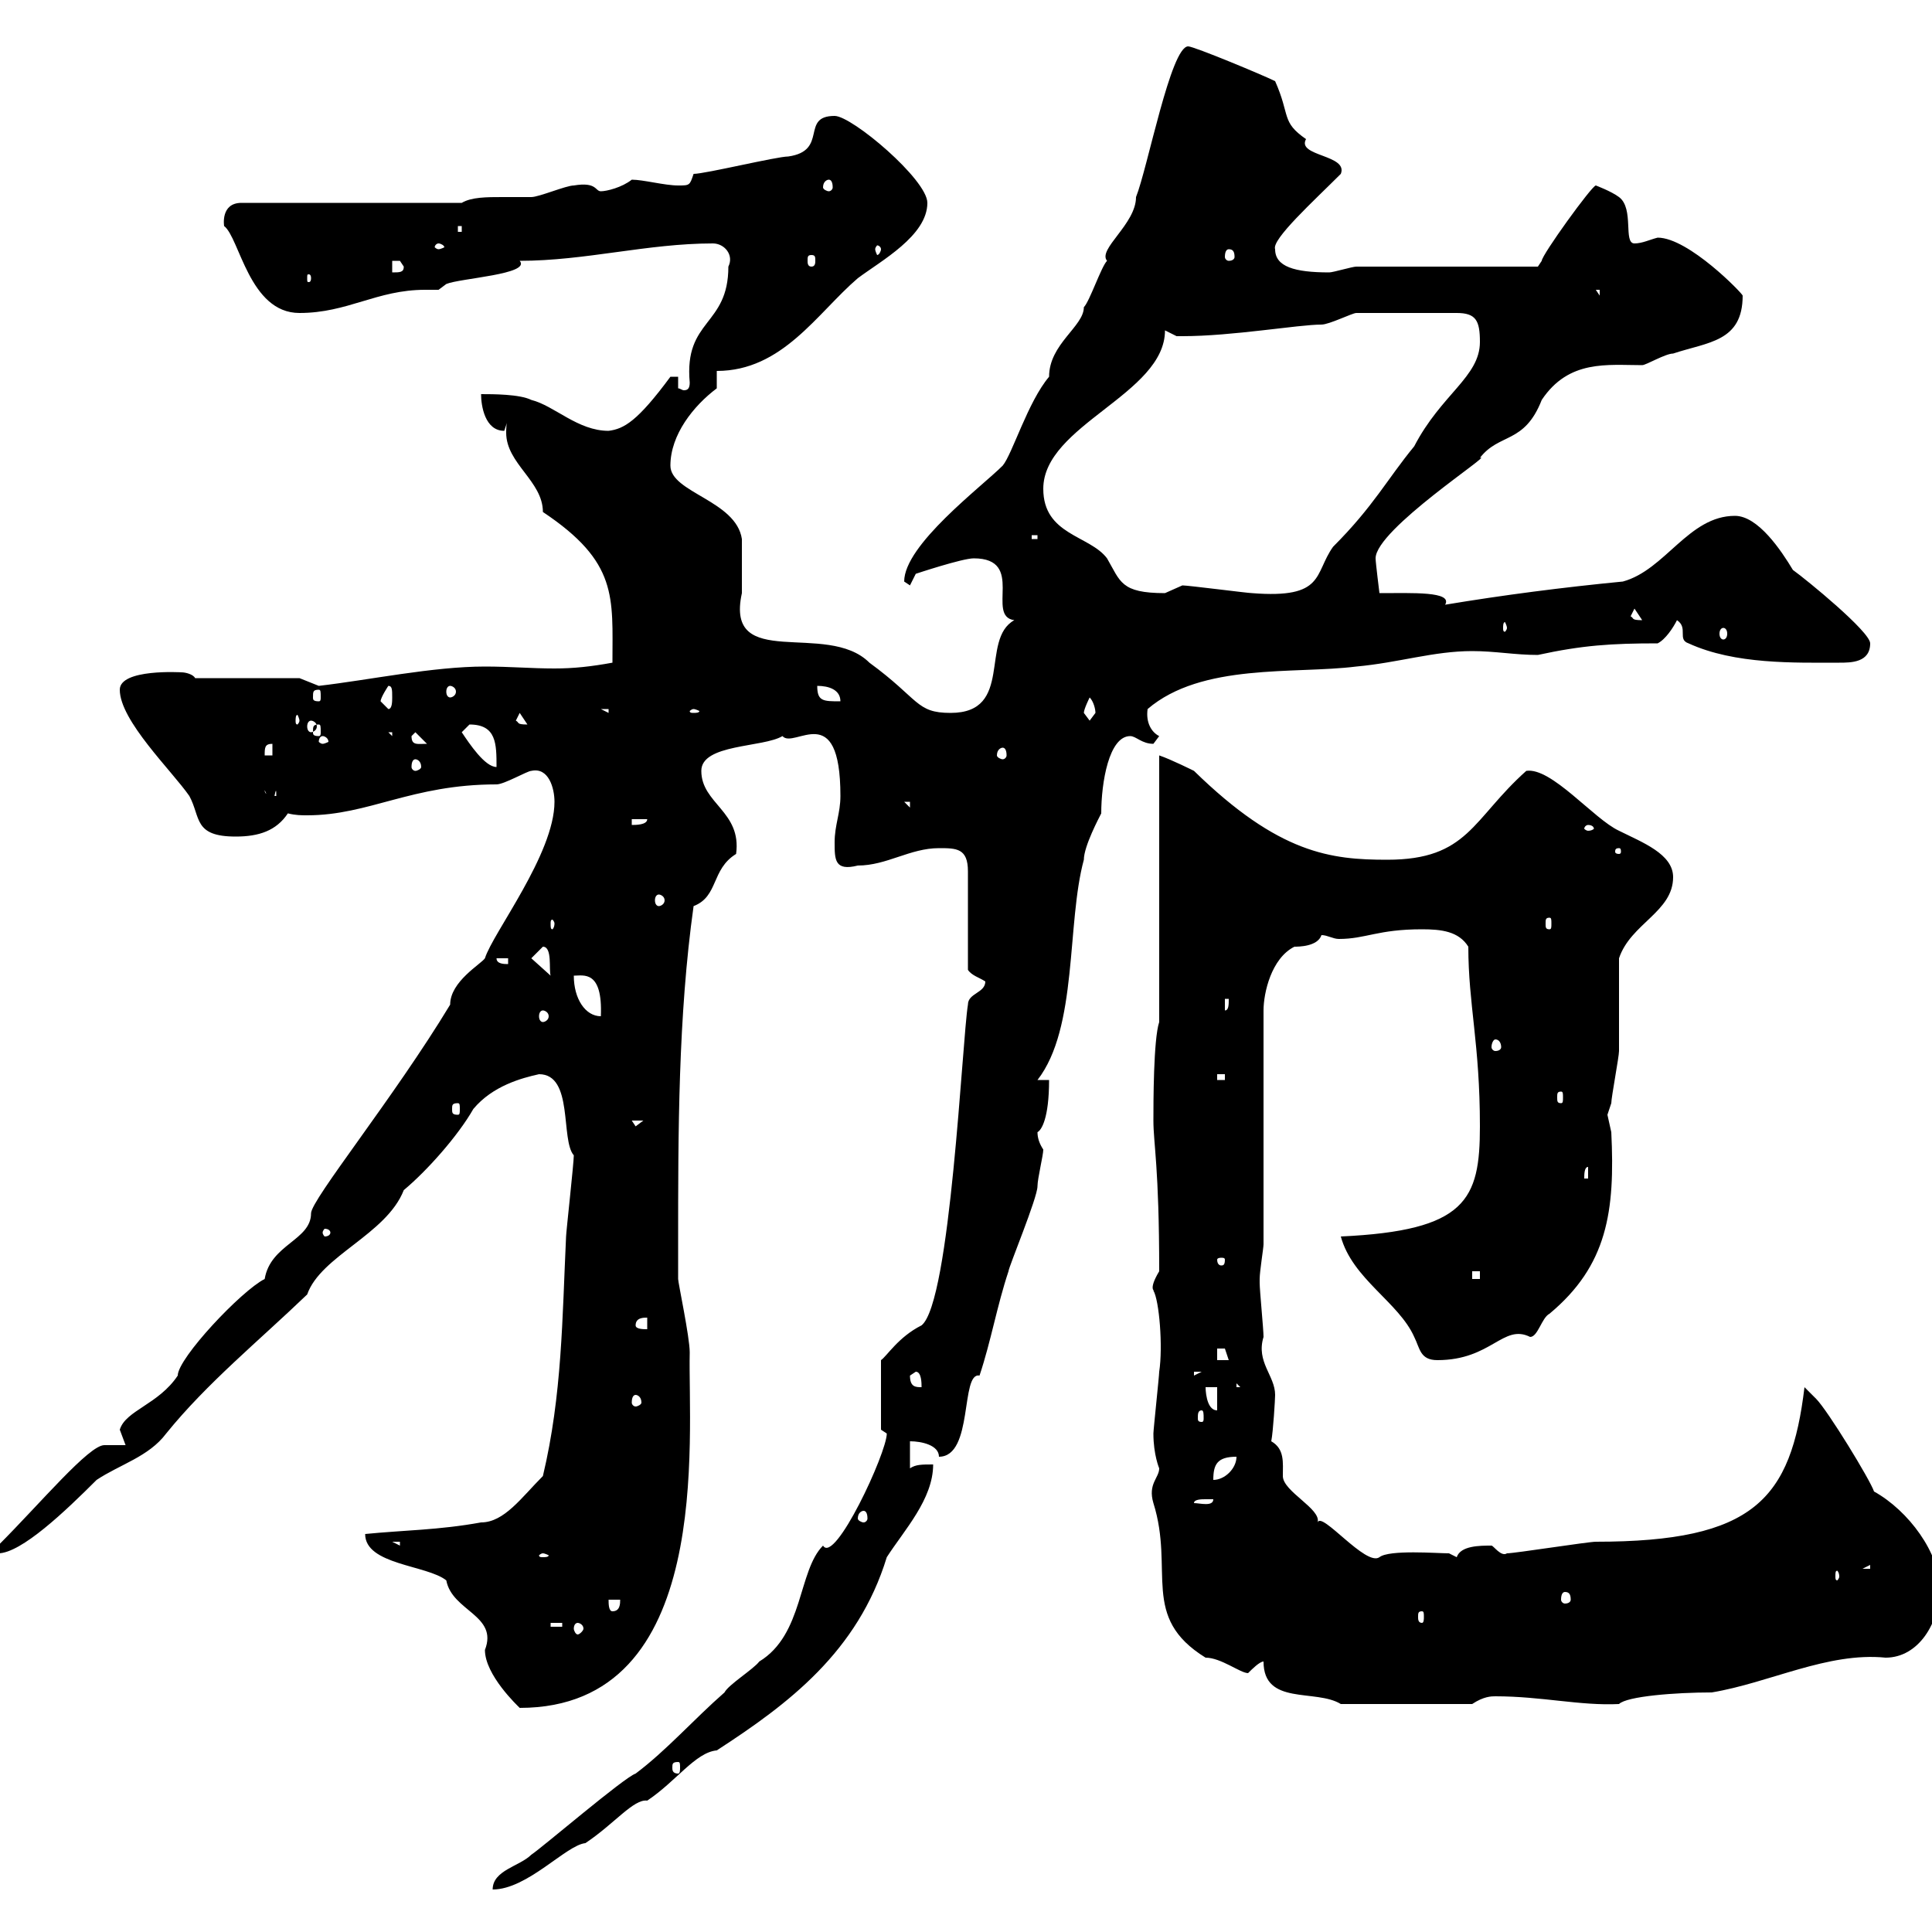 <svg xmlns="http://www.w3.org/2000/svg" xmlns:xlink="http://www.w3.org/1999/xlink" width="300" height="300"><path d="M137.70 222.60C137.70 225.60 129.60 243 127.80 240C123.90 243.90 124.80 253.80 117.90 258C117 259.20 113.10 261.60 112.50 262.80C107.70 267 103.50 271.80 98.70 275.40C96.90 276 84.30 286.80 82.50 288C80.70 289.80 76.50 290.40 76.50 293.40C81.90 293.40 87.90 286.50 90.90 286.20C95.40 283.20 98.40 279.30 100.50 279.60C105 276.60 108 272.10 111.30 271.80C122.40 264.60 133.20 256.50 137.70 241.80C140.40 237.60 144.90 232.80 144.90 227.40C143.10 227.40 142.20 227.40 141.30 228L141.30 223.80C143.10 223.80 145.80 224.40 145.80 226.20C151.20 226.20 149.10 213 152.10 213.60C153.90 208.20 154.80 202.80 156.60 197.40C156.60 196.80 161.10 186 161.10 184.20C161.10 183 162 179.40 162 178.50C161.40 177.60 161.10 176.70 161.10 175.80C161.70 175.50 162.90 173.70 162.90 167.70L161.10 167.70C167.40 159.60 165.60 143.40 168.30 133.50C168.30 131.40 170.70 126.90 171 126.30C171 121.50 172.20 114.30 175.50 114.30C176.40 114.30 177.30 115.50 179.10 115.50C179.10 115.50 180 114.30 180 114.30C178.80 113.70 177.90 112.20 178.20 110.10C186.60 102.90 201 104.70 210.60 103.50C217.20 102.90 222.60 101.10 228.60 101.10C232.20 101.10 235.20 101.70 238.80 101.70C245.70 100.20 250.20 99.90 257.40 99.90C258.60 99.30 259.80 97.50 260.40 96.30C262.20 97.50 260.40 99.30 262.20 99.90C269.40 103.20 278.70 102.90 285.60 102.90C287.40 102.90 290.40 102.90 290.40 99.90C290.40 98.10 280.50 90 278.40 88.50C276.60 85.50 273 80.10 269.40 80.10C262.20 80.10 258.60 88.50 252 90.30C242.70 91.20 233.40 92.40 224.40 93.90C225.60 91.80 219.30 92.10 214.20 92.10C214.20 92.10 213.60 87.30 213.60 86.70C213.60 82.20 232.20 70.20 229.80 71.10C232.80 67.20 236.70 69 239.40 62.10C243.60 55.80 249.60 56.70 255 56.70C255.60 56.70 258.60 54.90 259.80 54.90C265.20 53.10 270.60 53.10 270.60 45.90C270.60 45.60 262.20 36.90 257.40 36.90C256.20 37.20 255 37.80 253.80 37.80C252 37.80 253.80 32.40 251.40 30.60C250.20 29.70 247.80 28.80 247.80 28.80C247.20 28.80 239.40 39.60 239.40 40.50C239.40 40.50 238.80 41.40 238.80 41.40L210.60 41.40C210 41.40 207 42.30 206.40 42.30C201 42.30 198 41.40 198 38.70C197.40 37.20 204 31.20 208.20 27C209.40 24 201.30 24.30 202.80 21.60C198.90 18.90 200.40 18 198 12.60C196.20 11.70 185.40 7.20 184.50 7.20C181.80 7.20 178.20 26.10 176.40 30.60C176.40 34.80 170.40 38.70 171.90 40.50C171 41.40 169.20 46.80 168.30 47.70C168.30 50.70 162.90 53.40 162.90 58.50C159.60 62.40 157.20 70.50 155.70 72.30C152.40 75.60 140.40 84.60 140.40 90.30C140.40 90.30 141.30 90.90 141.30 90.90L142.20 89.10C142.20 89.10 149.40 86.70 151.20 86.70C159.30 86.70 153 95.70 157.50 96.30C152.10 99.30 157.50 110.70 147.60 110.70C142.20 110.70 142.80 108.60 135 102.90C128.40 96.30 112.50 104.40 115.20 92.10C115.20 90.90 115.20 84.90 115.20 83.70C114.30 77.70 104.10 76.50 104.10 72.30C104.10 67.50 107.70 63 111.30 60.30L111.30 57.60C121.50 57.60 126.90 48.60 133.20 43.20C136.80 40.50 144 36.60 144 31.50C144 27.90 132.30 18 129.60 18C124.20 18 128.70 23.40 122.40 24.30C120.60 24.30 109.50 27 107.70 27C107.10 28.80 107.10 28.80 105.30 28.80C103.20 28.80 99.90 27.90 98.10 27.90C96.60 29.10 94.20 29.70 93.30 29.70C92.40 29.70 92.70 28.20 89.10 28.80C87.90 28.80 83.70 30.60 82.50 30.60C81.60 30.60 79.80 30.60 78 30.60C75.60 30.60 73.20 30.60 71.70 31.50L37.50 31.50C34.20 31.50 34.80 35.10 34.80 35.10C37.20 36.90 38.70 48.60 46.50 48.60C54 48.60 58.50 45 66 45C66.60 45 67.50 45 68.10 45L69.30 44.10C71.40 43.20 82.50 42.60 80.70 40.50C90.90 40.50 100.50 37.80 110.70 37.80C112.50 37.80 114 39.60 113.10 41.40C113.10 50.70 106.20 49.50 107.10 59.40C107.10 60.30 106.80 60.60 106.20 60.60C105.90 60.60 105.60 60.30 105.30 60.30L105.30 58.50L104.10 58.50C99 65.40 96.90 66.60 94.50 66.90C89.70 66.90 86.10 63 82.50 62.10C80.70 61.20 76.50 61.20 74.70 61.20C74.70 63 75.30 66.90 78.30 66.90C78.30 66.90 78.90 65.10 78.90 65.10C78.60 65.70 78.60 66.60 78.60 67.20C78.60 72 84.30 74.70 84.30 79.50C96 87.30 95.10 92.70 95.10 102.90C91.80 103.50 89.10 103.80 86.10 103.80C82.50 103.80 79.20 103.50 75.30 103.50C67.20 103.50 57.30 105.60 49.50 106.50C49.50 106.50 46.50 105.30 46.50 105.30L30.30 105.30C30 104.70 28.80 104.40 28.20 104.40C28.20 104.40 18.60 103.80 18.60 107.10C18.60 111.90 26.70 119.70 29.40 123.60C31.20 126.90 30 129.90 36.60 129.90C40.20 129.90 42.90 129 44.70 126.30C45.90 126.60 46.80 126.60 47.70 126.60C57.30 126.60 63.90 121.80 77.10 121.80C78.30 121.80 81.90 119.70 82.50 119.70C85.20 119.10 86.10 122.40 86.10 124.50C86.10 132.60 76.50 144.90 75.30 148.80C74.70 149.70 69.90 152.40 69.90 156C61.20 170.40 48.30 186.30 48.30 188.40C48.30 192.60 42 193.20 41.10 198.60C37.50 200.40 27.60 210.90 27.60 213.60C24.60 218.10 19.50 219 18.60 222C18.60 222 19.50 224.40 19.50 224.40C18 224.40 17.10 224.40 16.20 224.40C13.80 224.40 6.30 233.40-0.30 240L-0.30 241.20C3.30 241.20 10.20 234.60 15 229.80C18.60 227.40 23.10 226.20 25.80 222.60C32.10 214.80 40.20 208.20 47.70 201C49.80 195 60 191.70 62.70 184.80C66.30 181.80 71.10 176.40 73.50 172.20C76.50 168.60 81 167.40 83.70 166.80C89.10 166.80 87 177 89.10 179.40C89.10 180.60 87.90 191.40 87.90 192C87.30 204.60 87.30 216.60 84.30 229.20C81 232.50 78.30 236.40 74.70 236.40C68.10 237.60 62.70 237.60 56.70 238.20C56.70 243 66.30 243 69.30 245.40C70.20 250.20 77.40 250.80 75.30 256.20C75.30 260.10 80.40 264.90 80.70 265.20C111 265.20 106.80 223.20 107.10 210C107.10 207.60 105.30 199.20 105.30 198.60L105.30 193.20C105.30 175.80 105.30 157.80 107.70 140.70C111.60 139.20 110.40 135 114.30 132.60C115.20 126 108.90 124.80 108.90 119.70C108.90 115.50 118.50 116.10 121.50 114.30C123.30 116.40 130.50 108.30 130.50 123.60C130.50 126.30 129.60 128.10 129.60 130.80C129.60 133.50 129.60 135.30 133.20 134.40C137.70 134.40 141.30 131.70 145.80 131.70C148.50 131.70 150.30 131.70 150.30 135.30L150.30 150.60C150.90 151.50 152.10 151.80 153 152.40C153 154.20 150.30 154.20 150.30 156C149.40 161.40 147.60 202.20 143.10 205.80C139.50 207.60 137.70 210.60 136.80 211.20L136.80 222C136.80 222 137.70 222.60 137.70 222.60ZM105.30 273.60C105.60 273.60 105.60 273.90 105.60 274.50C105.60 274.80 105.60 275.40 105.30 275.40C104.40 275.40 104.40 274.80 104.40 274.50C104.40 273.90 104.40 273.60 105.30 273.60ZM196.20 258C196.20 264.90 204.30 262.20 208.20 264.60L228.60 264.60C230.40 263.40 231.60 263.40 232.20 263.40C239.40 263.40 245.40 264.90 251.40 264.60C252.60 263.40 260.10 262.80 265.80 262.80C274.80 261.30 283.80 256.50 292.80 257.40C297.90 257.40 301.20 252 301.20 246.60C301.20 241.20 296.40 234.60 291 231.60C290.40 229.80 283.80 219 282 217.20C282 217.20 280.20 215.40 280.20 215.40C278.10 232.80 272.40 239.40 247.80 239.40C246.60 239.40 235.20 241.20 234 241.20C233.10 241.80 231.90 240 231.60 240C229.80 240 226.80 240 226.20 241.80L225 241.20C223.20 241.20 215.70 240.60 214.20 241.80C212.10 243.30 205.20 234.60 204.60 236.40C205.20 234.30 199.20 231.60 199.20 229.20C199.20 227.10 199.50 225 197.40 223.80C197.70 222.30 198 217.20 198 216.60C198 213.60 195 211.50 196.20 207.60C196.20 206.40 195.60 200.40 195.60 199.20C195.60 199.20 195.60 199.20 195.60 198.60C195.60 197.40 196.20 193.80 196.20 193.20L196.20 156.90C196.20 154.20 197.40 148.80 201 147C201.60 147 204.60 147 205.20 145.20C206.10 145.20 207 145.80 207.90 145.80C212.10 145.80 213.90 144.30 220.80 144.30C223.80 144.30 226.50 144.60 228 147C228 156 229.80 162 229.80 174.90C229.80 186.30 227.70 191.10 208.20 192C210 198.60 217.20 202.20 219.60 207.60C220.50 209.40 220.50 211.20 223.20 211.20C231.60 211.20 233.40 205.50 237.60 207.60C238.80 207.60 239.40 204.60 240.60 204C249.60 196.50 250.80 188.10 250.20 175.80C250.20 175.80 249.60 173.10 249.60 173.10C249.60 173.10 250.20 171.30 250.20 171.30C250.20 170.40 251.40 164.10 251.40 163.20C251.40 161.40 251.40 150.60 251.40 148.80C253.20 143.40 259.80 141.60 259.80 136.20C259.80 132.60 255 130.80 251.40 129C247.50 127.20 240.90 119.10 237 119.70C228.60 127.20 228 133.50 215.40 133.50C206.70 133.50 198.60 132.60 185.40 119.70C185.40 119.70 181.80 117.90 180 117.30L180 156L180 158.70C179.10 161.40 179.10 171.30 179.10 174C179.10 177.60 180 181.20 180 197.40C178.20 200.40 179.40 200.40 179.10 200.40C180 201.90 180.60 209.10 180 213C180 213.60 179.10 222 179.10 222.60C179.10 225.90 180 228 180 228C180 229.50 178.20 230.40 179.10 233.40C182.40 243.90 177 251.10 187.20 257.40C189.60 257.40 192.60 259.80 193.80 259.80C194.40 259.20 195.60 258 196.20 258ZM85.50 252L87.30 252L87.30 252.60L85.50 252.60ZM89.70 252C90 252 90.60 252.30 90.60 252.90C90.60 253.20 90 253.80 89.70 253.80C89.40 253.80 89.10 253.20 89.10 252.90C89.10 252.30 89.40 252 89.70 252ZM220.80 250.20C221.10 250.20 221.10 250.50 221.10 251.10C221.10 251.40 221.10 252 220.80 252C220.20 252 220.20 251.40 220.20 251.10C220.20 250.50 220.20 250.20 220.80 250.20ZM94.50 248.40L96.30 248.40C96.30 249 96.30 250.20 95.10 250.20C94.50 250.20 94.50 249 94.50 248.40ZM243 247.20C243.60 247.20 243.90 247.50 243.90 248.40C243.90 248.70 243.60 249 243 249C242.70 249 242.40 248.70 242.40 248.40C242.40 247.50 242.70 247.20 243 247.20ZM285.60 244.80C285.60 245.10 285.30 245.40 285.30 245.40C285 245.40 285 245.10 285 244.80C285 244.20 285 243.90 285.30 243.90C285.30 243.90 285.60 244.20 285.60 244.80ZM290.40 243L290.40 243.60L289.20 243.60ZM84.30 241.20C84.60 241.20 85.20 241.50 85.20 241.50C85.20 241.80 84.60 241.80 84.30 241.80C84 241.80 83.70 241.80 83.70 241.50C83.70 241.50 84 241.20 84.30 241.20ZM60.90 239.40L62.10 239.40L62.10 240ZM134.10 234.60C134.40 234.60 134.70 234.90 134.70 235.80C134.70 236.10 134.40 236.40 134.10 236.40C133.80 236.40 133.20 236.10 133.20 235.80C133.20 234.90 133.80 234.60 134.10 234.60ZM187.20 232.80C187.20 232.80 188.40 232.80 188.40 232.80C188.40 234 186.30 233.40 185.40 233.40C185.40 232.80 186.60 232.80 187.20 232.80ZM192 226.20C192 228 190.20 229.80 188.40 229.80C188.40 227.40 189 226.20 192 226.20ZM186.60 219C186.90 219 186.90 219.60 186.90 220.20C186.90 220.50 186.90 220.80 186.60 220.80C186 220.80 186 220.50 186 220.20C186 219.60 186 219 186.60 219ZM187.20 215.40L189 215.40L189 219C187.20 219 187.20 215.40 187.20 215.40ZM98.70 216.60C99 216.60 99.60 216.90 99.60 217.80C99.60 218.10 99 218.40 98.70 218.40C98.40 218.40 98.10 218.10 98.10 217.80C98.10 216.90 98.40 216.60 98.70 216.60ZM141.30 213.60C141.30 213.60 142.20 213 142.20 213C143.10 213 143.10 214.80 143.10 215.40C142.20 215.40 141.30 215.40 141.30 213.60ZM192 214.80L192.60 215.40L192 215.40ZM185.40 213L186.60 213L185.40 213.60ZM189 209.40C189 209.40 189 209.40 190.20 209.40C190.20 209.40 190.80 211.20 190.80 211.20L189 211.20ZM98.70 205.80C98.70 204.60 99.90 204.60 100.50 204.60L100.50 206.40C99.90 206.40 98.70 206.40 98.70 205.80ZM228.60 197.40L229.80 197.40L229.80 198.60L228.60 198.60ZM190.20 195.60C190.20 196.50 189.90 196.50 189.60 196.50C189.60 196.50 189 196.50 189 195.60C189 195.30 189.60 195.30 189.60 195.30C189.90 195.30 190.20 195.30 190.20 195.60ZM51.30 191.40C51.30 191.70 51 192 50.40 192C50.40 192 50.10 191.70 50.10 191.40C50.10 191.10 50.40 190.80 50.40 190.80C51 190.80 51.30 191.10 51.30 191.40ZM246.60 181.20L246.60 183L246 183C246 182.40 246 181.20 246.60 181.20ZM98.10 174L99.90 174L98.70 174.90ZM71.10 171.30C71.40 171.30 71.40 171.60 71.40 172.20C71.40 172.80 71.40 173.10 71.10 173.10C70.20 173.10 70.20 172.80 70.20 172.20C70.20 171.60 70.20 171.30 71.10 171.30ZM242.40 169.50C242.70 169.50 242.70 169.80 242.70 170.40C242.70 171 242.70 171.30 242.40 171.30C241.80 171.30 241.80 171 241.80 170.40C241.80 169.80 241.80 169.50 242.40 169.50ZM189 166.80L190.20 166.80L190.20 167.70L189 167.70ZM232.20 161.40C232.80 161.40 233.10 162 233.10 162.60C233.10 162.90 232.80 163.20 232.20 163.20C231.90 163.20 231.60 162.90 231.60 162.60C231.60 162 231.90 161.40 232.20 161.40ZM84.30 156.90C84.60 156.90 85.20 157.20 85.20 157.80C85.20 158.40 84.60 158.70 84.30 158.70C84 158.70 83.70 158.40 83.70 157.80C83.70 157.20 84 156.90 84.30 156.90ZM89.10 151.50C90.60 151.50 93.60 150.60 93.30 157.80C90.90 157.80 89.10 155.10 89.10 151.50ZM190.20 155.10L190.80 155.10C190.80 156 190.80 156.90 190.20 156.90ZM82.50 148.80L84.30 147C85.80 147 85.20 150.60 85.50 151.50ZM77.10 148.80L78.90 148.80L78.90 149.70C78.30 149.70 77.10 149.70 77.10 148.80ZM240.60 142.50C240.90 142.50 240.90 142.80 240.90 143.40C240.90 144 240.90 144.30 240.60 144.30C240 144.30 240 144 240 143.40C240 142.80 240 142.50 240.60 142.50ZM86.10 143.40C86.10 144 85.80 144.30 85.80 144.30C85.50 144.30 85.50 144 85.50 143.40C85.50 143.10 85.50 142.80 85.80 142.80C85.80 142.80 86.10 143.10 86.10 143.40ZM102.30 138.90C102.60 138.90 103.20 139.20 103.20 139.80C103.20 140.40 102.60 140.70 102.30 140.70C102 140.70 101.70 140.40 101.70 139.80C101.70 139.20 102 138.90 102.30 138.90ZM251.40 131.70C251.70 131.70 251.70 132 251.70 132.30C251.70 132.30 251.70 132.60 251.40 132.60C250.80 132.60 250.80 132.30 250.80 132.30C250.80 132 250.80 131.70 251.40 131.70ZM246.60 128.10C247.20 128.10 247.50 128.40 247.50 128.70C247.50 128.70 247.20 129 246.60 129C246.30 129 246 128.70 246 128.70C246 128.40 246.30 128.10 246.60 128.10ZM98.10 127.20L100.50 127.20C100.50 128.10 98.70 128.10 98.10 128.10ZM140.40 124.50L141.30 124.50L141.30 125.40ZM41.10 122.70L42.30 125.40C42.90 121.80 42.90 122.70 42.90 123.60C42.30 123.60 41.10 123.60 41.10 122.70ZM64.50 117.90C64.80 117.90 65.40 118.20 65.40 119.10C65.40 119.40 64.80 119.70 64.50 119.70C64.20 119.70 63.90 119.40 63.90 119.10C63.90 118.20 64.20 117.90 64.50 117.90ZM71.70 113.70C71.70 113.70 72.90 112.50 72.90 112.50C77.10 112.50 77.10 115.50 77.10 119.10C75.30 119.10 72.90 115.50 71.70 113.70ZM42.30 115.50L42.30 117.30L41.10 117.30C41.10 116.10 41.10 115.50 42.30 115.50ZM155.70 116.10C156 116.10 156.30 116.40 156.30 117.30C156.30 117.60 156 117.90 155.70 117.90C155.40 117.90 154.80 117.60 154.80 117.30C154.80 116.40 155.40 116.10 155.70 116.10ZM50.10 114.30C50.40 114.30 51 114.60 51 115.20C51 115.20 50.40 115.50 50.10 115.50C49.80 115.50 49.50 115.20 49.50 115.20C49.50 114.60 49.80 114.30 50.10 114.30ZM63.90 114.30L64.50 113.70L66.30 115.50C64.80 115.50 63.90 115.80 63.90 114.30ZM60.30 113.70L60.90 113.70L60.90 114.30ZM49.50 112.50C49.80 112.50 49.80 112.80 49.80 113.70C49.80 114 49.80 114.30 49.50 114.30C48.60 114.30 48.60 114 48.60 113.70C48.60 112.80 48.60 112.50 49.50 112.50ZM48.30 111.90C48.60 111.90 49.20 112.20 49.20 112.80C49.20 113.40 48.60 113.70 48.30 113.70C48 113.70 47.70 113.40 47.70 112.80C47.70 112.20 48 111.90 48.30 111.90ZM80.10 111.90L80.70 110.70L81.90 112.50C80.10 112.50 80.70 112.20 80.10 111.90ZM46.50 111.90C46.50 112.20 46.20 112.50 46.20 112.50C45.90 112.50 45.90 112.20 45.90 111.90C45.90 111.60 45.90 111 46.20 111C46.20 111 46.50 111.60 46.50 111.90ZM168.30 110.70C168.30 110.10 169.20 108.30 169.20 108.30C169.80 108.90 170.10 110.10 170.10 110.70C170.10 110.70 169.20 111.90 169.20 111.90C169.20 111.90 168.30 110.70 168.30 110.70ZM93.30 110.10L94.50 110.10L94.50 110.70ZM107.70 110.10C108 110.10 108.60 110.40 108.60 110.40C108.60 110.70 108 110.70 107.70 110.70C107.40 110.70 107.10 110.70 107.10 110.40C107.10 110.40 107.40 110.10 107.70 110.10ZM59.10 108.90C59.10 108.30 60.30 106.50 60.30 106.50C60.90 106.50 60.90 107.10 60.90 108.30C60.90 108.90 60.90 110.10 60.30 110.10C60.30 110.10 59.10 108.90 59.10 108.90ZM126.90 106.50C128.70 106.50 130.50 107.10 130.50 108.90C127.80 108.90 126.90 108.90 126.90 106.50ZM49.50 107.10C49.80 107.10 49.80 107.40 49.80 108.30C49.80 108.60 49.80 108.90 49.50 108.90C48.60 108.90 48.60 108.60 48.60 108.30C48.60 107.40 48.60 107.10 49.50 107.10ZM69.90 106.50C70.20 106.50 70.80 106.80 70.80 107.40C70.80 108 70.20 108.30 69.90 108.30C69.60 108.30 69.30 108 69.30 107.40C69.30 106.80 69.60 106.50 69.90 106.50ZM267.60 97.50C267.90 97.50 268.20 97.80 268.20 98.40C268.20 99 267.90 99.30 267.60 99.30C267.30 99.30 267 99 267 98.40C267 97.80 267.30 97.50 267.60 97.50ZM234 97.50C234 97.80 233.70 98.10 233.70 98.10C233.40 98.10 233.40 97.80 233.40 97.50C233.40 97.20 233.40 96.60 233.70 96.60C233.70 96.60 234 97.20 234 97.50ZM253.20 95.70L253.80 94.50L255 96.30C253.20 96.30 253.80 96 253.20 95.70ZM162 75.90C162 66 180.90 61.20 180.90 51.30C180.90 51.30 182.70 52.20 182.70 52.20C183.60 52.20 183.60 52.20 183.60 52.20C191.40 52.20 201.60 50.40 205.20 50.40C206.40 50.40 210 48.60 210.60 48.60L226.20 48.60C229.20 48.60 229.80 49.80 229.80 53.10C229.80 58.50 223.80 61.20 219.60 69.30C215.40 74.40 213.30 78.60 207 84.90C204 89.10 205.80 93 194.40 92.10C193.80 92.10 184.50 90.90 183.60 90.90C183.60 90.90 180.90 92.10 180.90 92.10C174 92.10 174 90.30 171.90 86.70C169.20 83.10 162 83.10 162 75.90ZM160.20 83.10L161.10 83.10L161.10 83.70L160.20 83.70ZM247.80 45L248.40 45L248.40 45.90ZM48.30 43.20C48.30 43.80 48 43.80 48 43.80C47.70 43.80 47.70 43.80 47.70 43.20C47.70 42.60 47.70 42.60 48 42.60C48 42.60 48.30 42.60 48.30 43.20ZM60.90 40.50C60.90 40.50 60.90 40.50 62.10 40.50C62.10 40.50 62.70 41.40 62.70 41.40C62.70 42.30 62.10 42.30 60.90 42.30ZM126 39.60C126.60 39.60 126.60 39.90 126.60 40.50C126.60 40.80 126.60 41.40 126 41.40C125.40 41.40 125.40 40.80 125.40 40.50C125.40 39.90 125.40 39.60 126 39.60ZM190.80 38.70C191.40 38.70 191.70 39 191.70 39.90C191.70 40.20 191.40 40.50 190.80 40.50C190.50 40.50 190.20 40.20 190.20 39.90C190.20 39 190.50 38.70 190.80 38.70ZM68.10 37.80C68.40 37.80 69 38.10 69 38.40C69 38.40 68.40 38.70 68.10 38.70C67.80 38.70 67.50 38.40 67.50 38.40C67.50 38.10 67.80 37.80 68.10 37.80ZM136.80 38.70C136.80 39 136.50 39.60 136.20 39.60C136.20 39.60 135.90 39 135.90 38.70C135.90 38.40 136.20 38.10 136.20 38.10C136.50 38.10 136.80 38.40 136.80 38.70ZM71.10 35.10L71.70 35.10L71.70 36L71.10 36ZM128.70 27.90C129 27.90 129.30 28.20 129.30 29.10C129.30 29.40 129 29.70 128.70 29.70C128.40 29.70 127.80 29.40 127.80 29.10C127.80 28.20 128.40 27.90 128.70 27.90Z"/></svg>